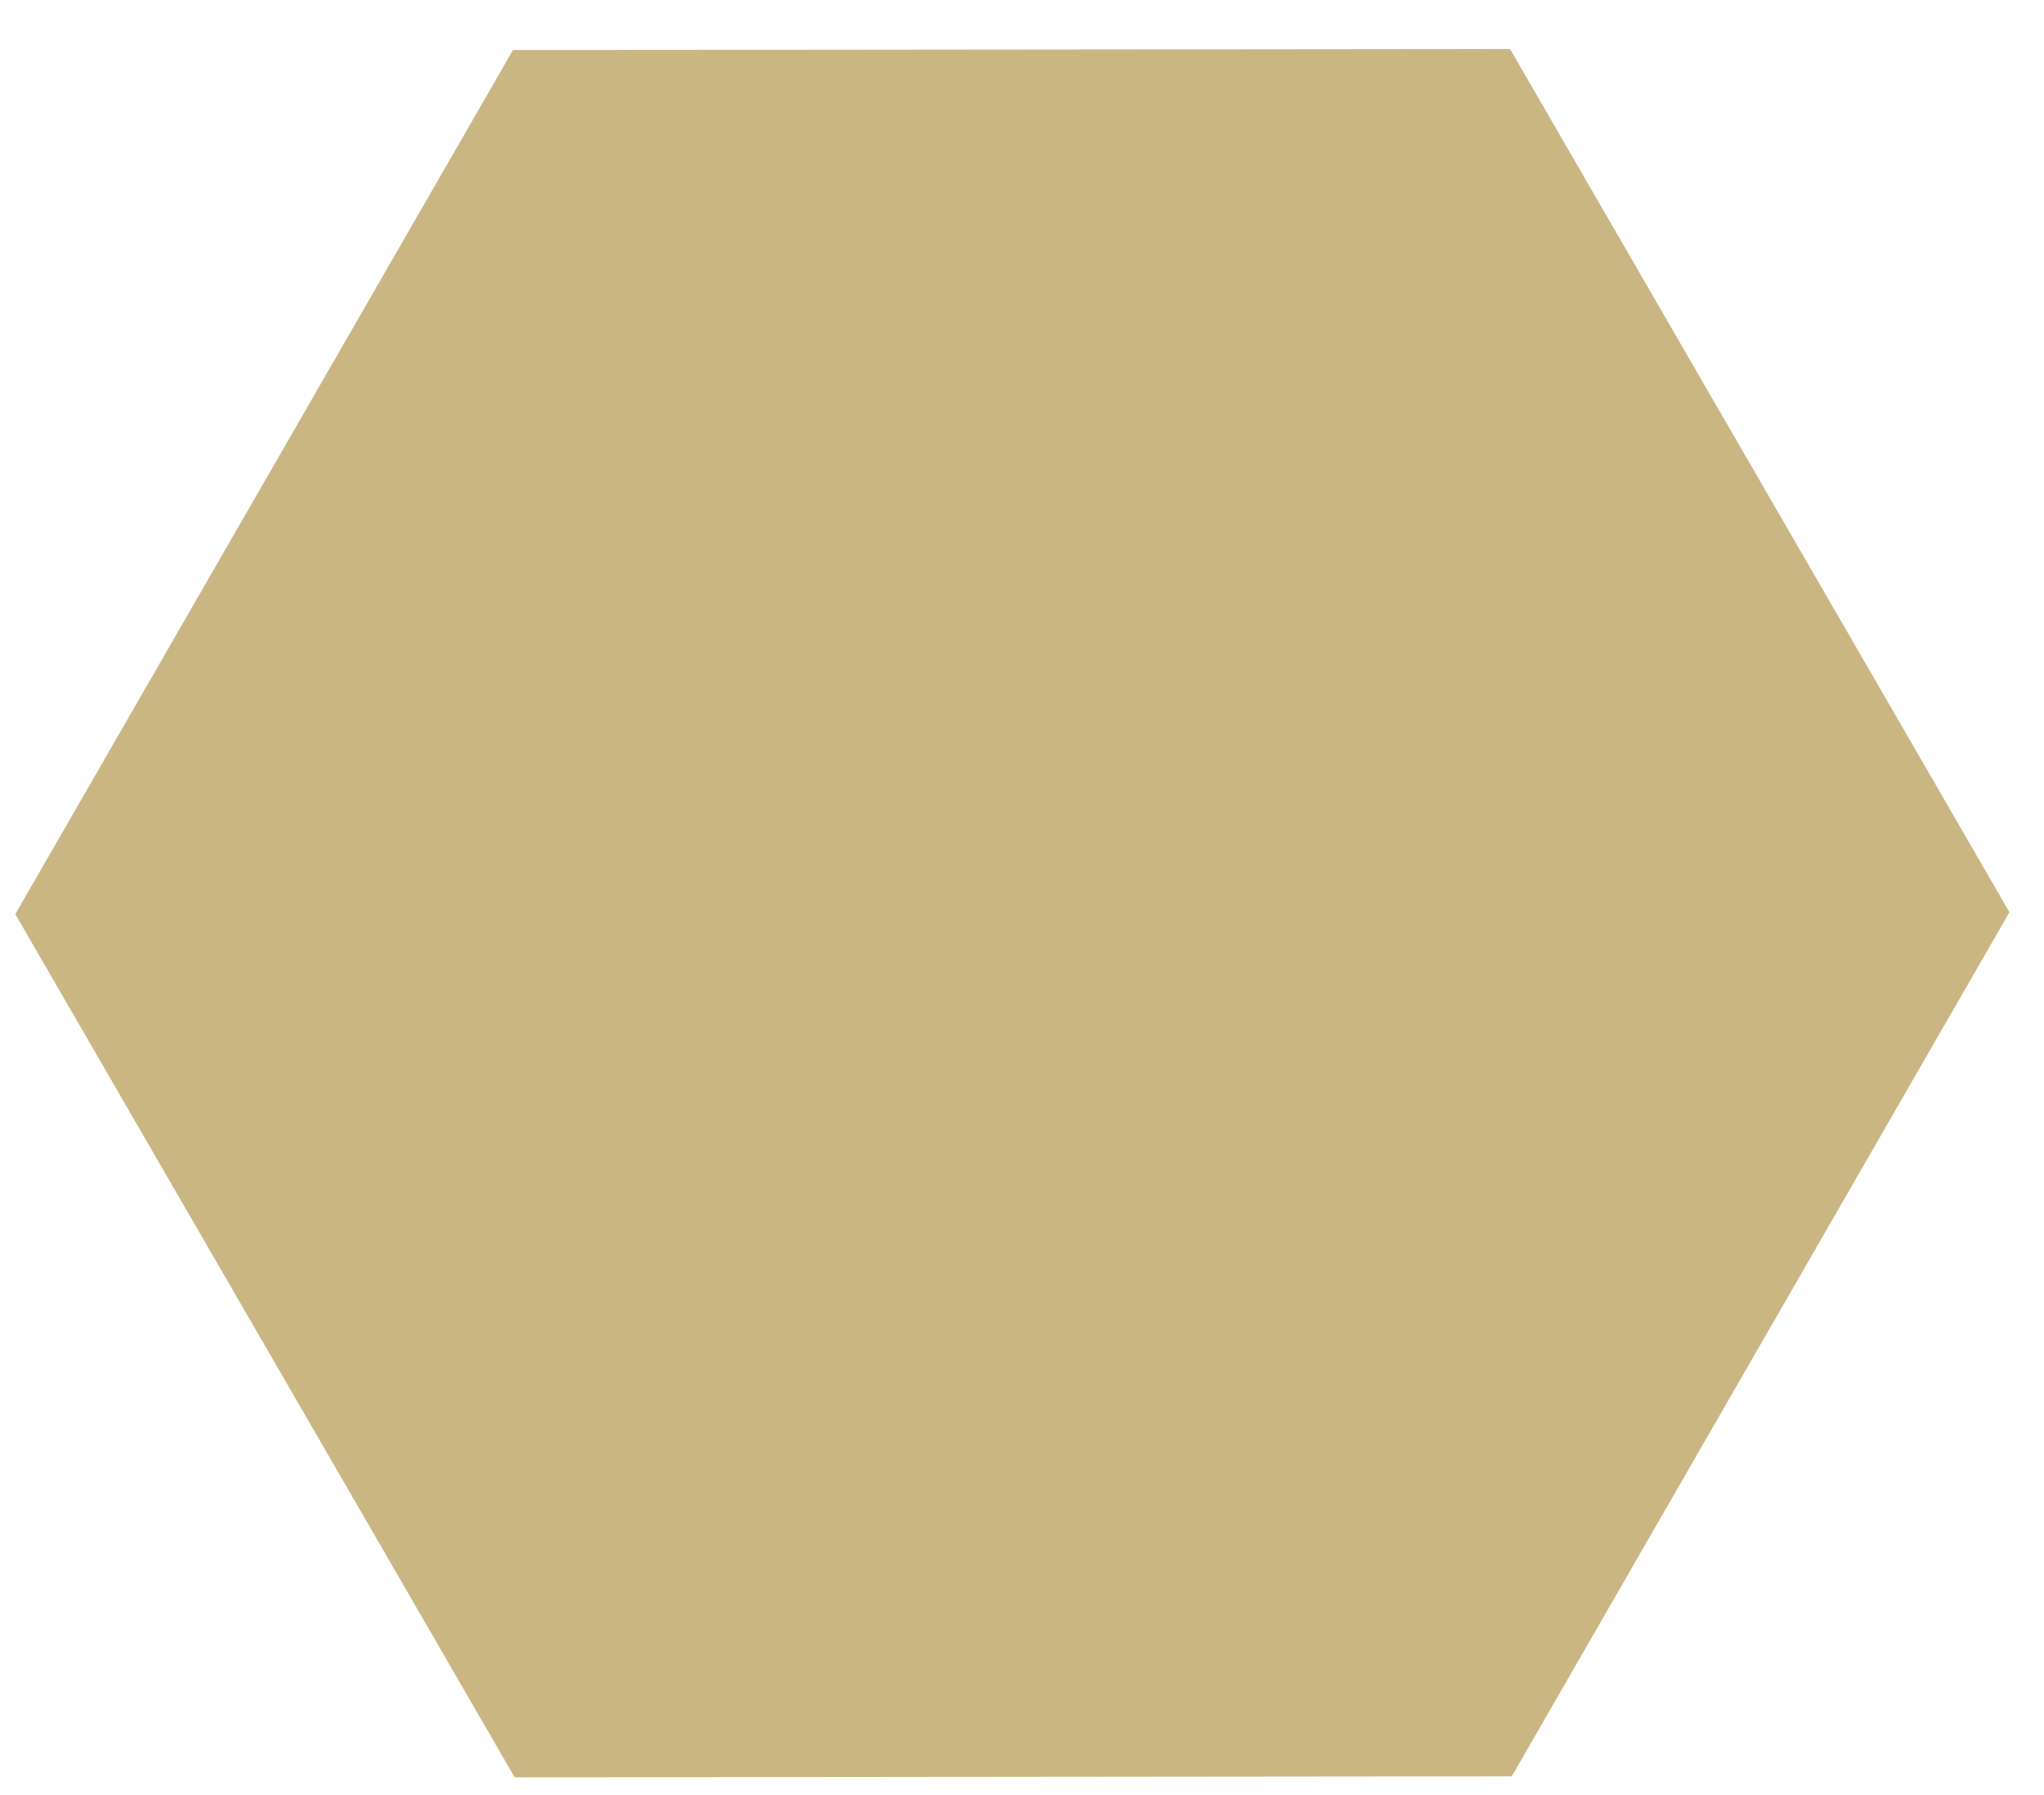 <?xml version="1.0" encoding="UTF-8"?>
<svg width="41" height="36" viewBox="0 0 41 36" fill="none" xmlns="http://www.w3.org/2000/svg">
<path d="M30.29 0.983L40.307 18.294L30.324 35.624L10.324 35.644L0.307 18.333L10.29 1.003L30.29 0.983Z" fill="#CAB683"/>
</svg>
